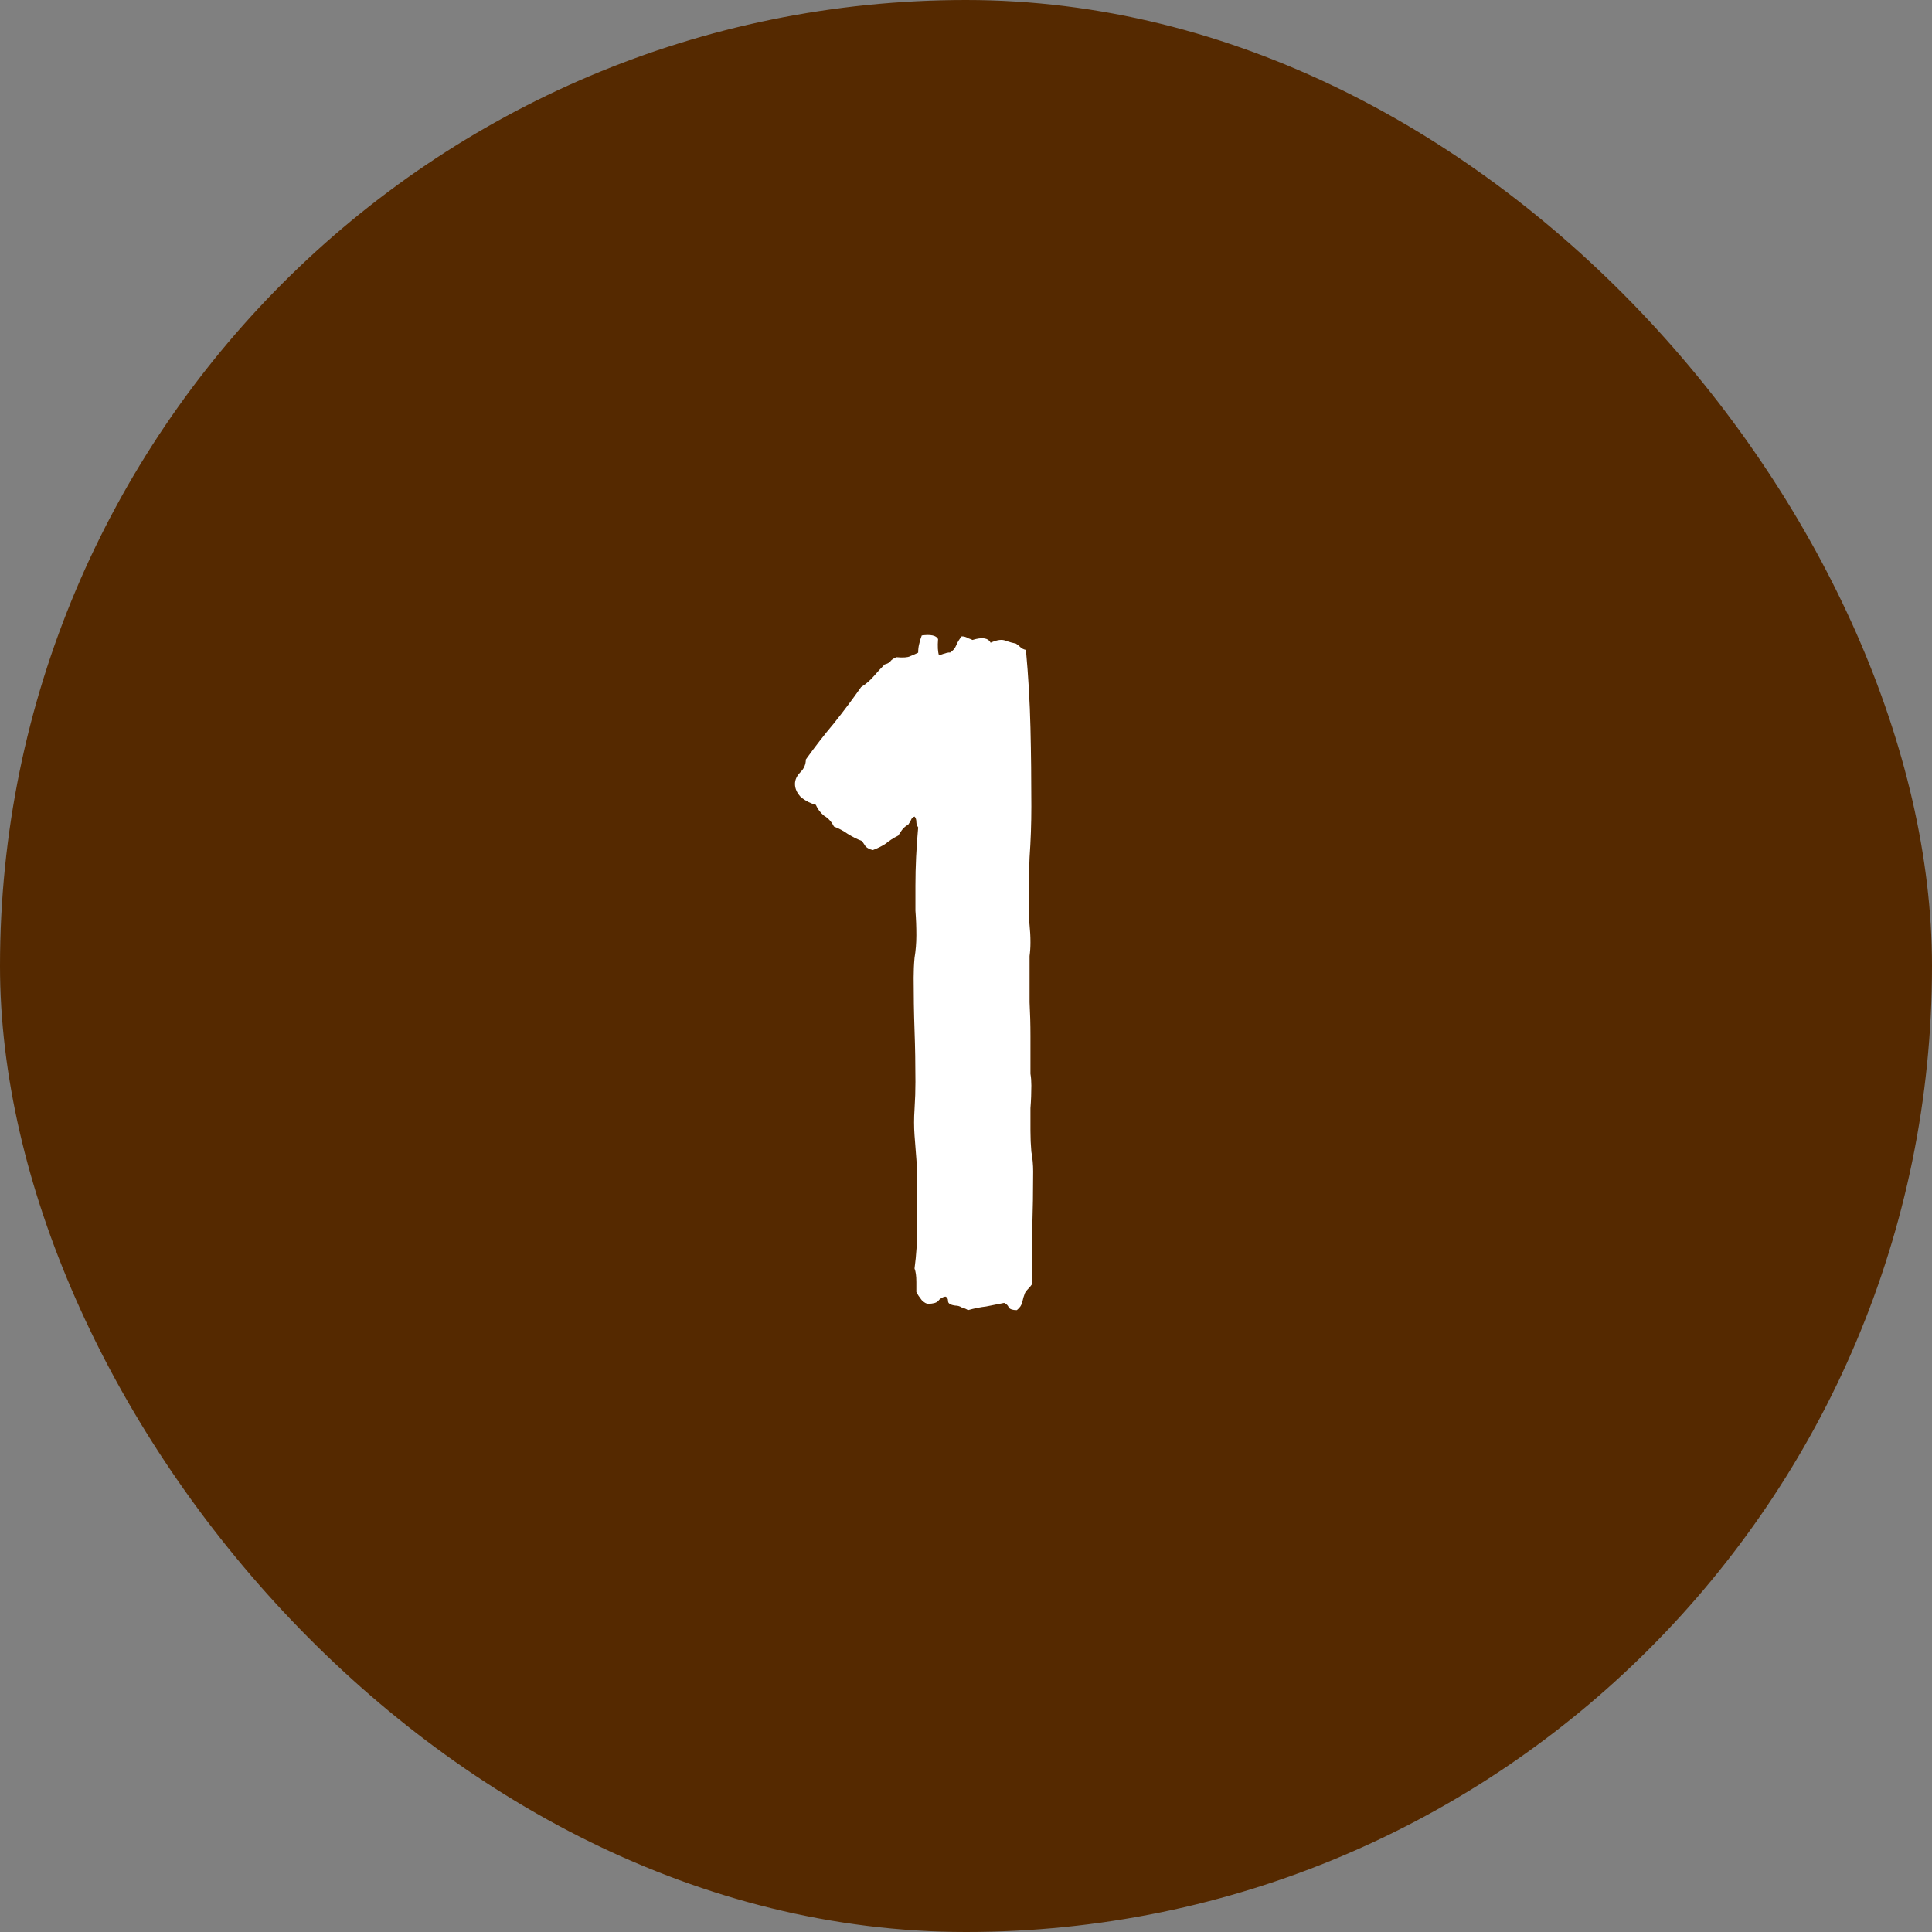 <svg width="50" height="50" viewBox="0 0 50 50" fill="none" xmlns="http://www.w3.org/2000/svg">
<rect x="0" y="0" width="50" height="50" fill="#808080" stroke="none"/>
<g clip-path="url(#clip0_65_143)">
<rect width="50" height="50" rx="25" fill="#552900"/>
<path d="M24.277 16.539C24.262 16.727 24.27 16.867 24.301 16.961C24.473 16.898 24.566 16.875 24.582 16.891C24.66 16.844 24.715 16.781 24.746 16.703C24.777 16.625 24.824 16.547 24.887 16.469C24.949 16.469 25.004 16.484 25.051 16.516C25.098 16.531 25.137 16.547 25.168 16.562C25.418 16.484 25.574 16.508 25.637 16.633C25.809 16.555 25.941 16.539 26.035 16.586C26.129 16.617 26.215 16.641 26.293 16.656C26.34 16.688 26.379 16.719 26.41 16.75C26.441 16.781 26.488 16.805 26.551 16.82C26.613 17.492 26.652 18.164 26.668 18.836C26.684 19.508 26.691 20.188 26.691 20.875C26.691 21.312 26.676 21.75 26.645 22.188C26.629 22.609 26.621 23.031 26.621 23.453C26.621 23.625 26.629 23.789 26.645 23.945C26.66 24.086 26.668 24.234 26.668 24.391C26.668 24.516 26.66 24.633 26.645 24.742C26.645 24.852 26.645 24.961 26.645 25.07C26.645 25.367 26.645 25.656 26.645 25.938C26.66 26.219 26.668 26.508 26.668 26.805V27.438C26.668 27.562 26.668 27.68 26.668 27.789C26.684 27.883 26.691 27.984 26.691 28.094C26.691 28.281 26.684 28.477 26.668 28.68C26.668 28.867 26.668 29.062 26.668 29.266C26.668 29.453 26.676 29.633 26.691 29.805C26.723 29.977 26.738 30.148 26.738 30.32C26.738 30.82 26.73 31.312 26.715 31.797C26.699 32.266 26.699 32.742 26.715 33.227C26.684 33.273 26.645 33.32 26.598 33.367C26.566 33.398 26.543 33.43 26.527 33.461C26.496 33.539 26.473 33.617 26.457 33.695C26.441 33.773 26.395 33.844 26.316 33.906C26.207 33.906 26.137 33.883 26.105 33.836C26.09 33.789 26.051 33.75 25.988 33.719C25.832 33.75 25.676 33.781 25.52 33.812C25.379 33.828 25.223 33.859 25.051 33.906C25.004 33.875 24.949 33.852 24.887 33.836C24.84 33.805 24.785 33.789 24.723 33.789C24.598 33.773 24.535 33.734 24.535 33.672C24.535 33.609 24.512 33.57 24.465 33.555C24.387 33.57 24.324 33.609 24.277 33.672C24.23 33.719 24.145 33.742 24.02 33.742C23.973 33.742 23.918 33.711 23.855 33.648C23.793 33.57 23.746 33.5 23.715 33.438V33.18C23.715 33.023 23.699 32.906 23.668 32.828C23.715 32.484 23.738 32.117 23.738 31.727C23.738 31.32 23.738 30.945 23.738 30.602C23.738 30.383 23.73 30.18 23.715 29.992C23.699 29.805 23.684 29.602 23.668 29.383C23.652 29.164 23.652 28.938 23.668 28.703C23.684 28.453 23.691 28.219 23.691 28C23.691 27.547 23.684 27.102 23.668 26.664C23.652 26.211 23.645 25.758 23.645 25.305C23.645 25.133 23.652 24.961 23.668 24.789C23.699 24.602 23.715 24.406 23.715 24.203C23.715 23.984 23.707 23.773 23.691 23.57C23.691 23.352 23.691 23.133 23.691 22.914C23.691 22.43 23.715 21.93 23.762 21.414C23.73 21.367 23.715 21.32 23.715 21.273C23.715 21.211 23.699 21.164 23.668 21.133C23.621 21.148 23.59 21.18 23.574 21.227C23.559 21.258 23.535 21.297 23.504 21.344C23.441 21.375 23.387 21.422 23.34 21.484C23.309 21.531 23.277 21.578 23.246 21.625C23.121 21.688 23.012 21.758 22.918 21.836C22.824 21.898 22.715 21.953 22.59 22C22.512 21.984 22.449 21.953 22.402 21.906C22.371 21.859 22.34 21.812 22.309 21.766C22.184 21.719 22.059 21.656 21.934 21.578C21.824 21.5 21.707 21.438 21.582 21.391C21.52 21.266 21.434 21.172 21.324 21.109C21.23 21.031 21.16 20.938 21.113 20.828C20.988 20.797 20.863 20.734 20.738 20.641C20.629 20.531 20.574 20.414 20.574 20.289C20.574 20.18 20.621 20.078 20.715 19.984C20.809 19.891 20.855 19.781 20.855 19.656C21.09 19.328 21.332 19.016 21.582 18.719C21.832 18.406 22.066 18.094 22.285 17.781C22.41 17.703 22.52 17.609 22.613 17.5C22.707 17.391 22.801 17.289 22.895 17.195C22.957 17.18 23.004 17.156 23.035 17.125C23.066 17.078 23.121 17.039 23.199 17.008C23.371 17.023 23.488 17.016 23.551 16.984C23.629 16.953 23.699 16.922 23.762 16.891C23.762 16.812 23.77 16.742 23.785 16.68C23.801 16.602 23.824 16.523 23.855 16.445C24.09 16.414 24.23 16.445 24.277 16.539Z" fill="white"/>
</g>
<defs>
<clipPath id="clip0_65_143">
<rect width="50" height="50" rx="25" fill="white"/>
</clipPath>
</defs>
</svg>
